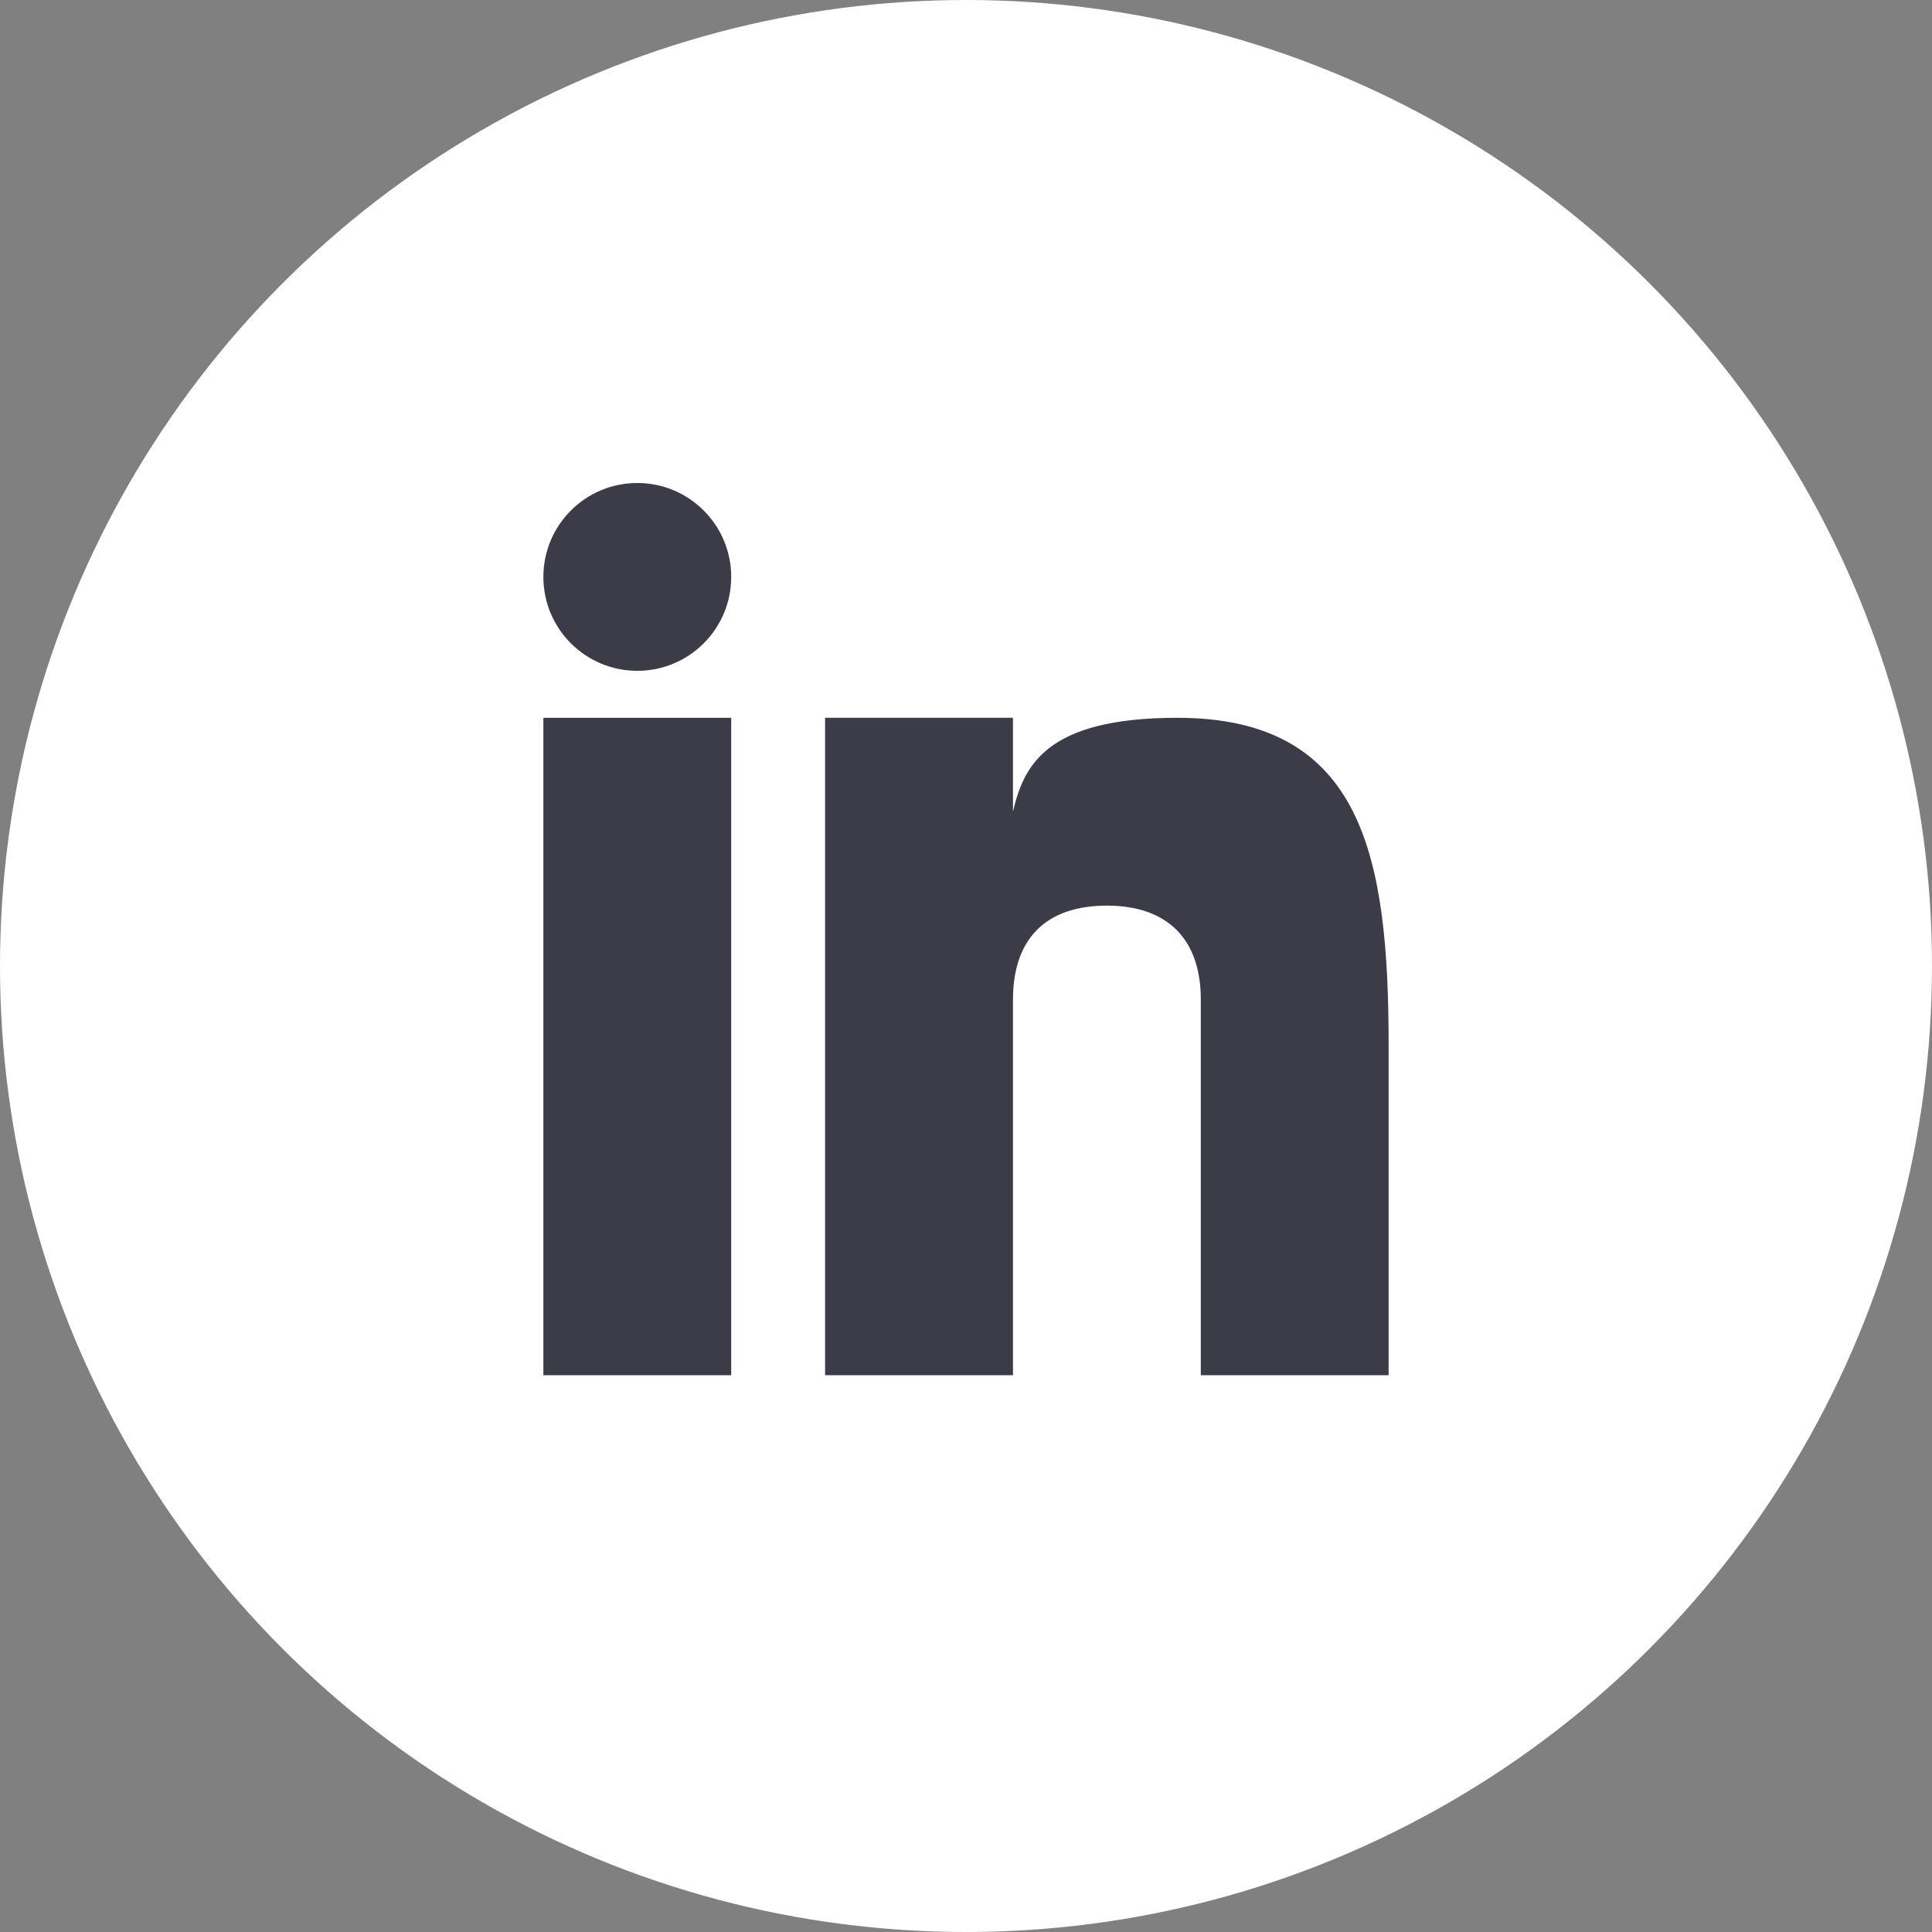 <svg width="32" height="32" viewBox="0 0 32 32" fill="none" xmlns="http://www.w3.org/2000/svg">
<rect x="0" y="0" width="32" height="32" fill="#808080" stroke="none"/>
<circle cx="16" cy="16" r="16" fill="white"/>
<path d="M12.111 9.556C12.111 10.415 11.415 11.111 10.556 11.111C9.696 11.111 9 10.415 9 9.556C9 8.696 9.696 8 10.556 8C11.415 8 12.111 8.696 12.111 9.556Z" fill="#3C3C49"/>
<path d="M12.111 22.778V11.889H9V22.778H12.111Z" fill="#3C3C49"/>
<path d="M19.499 11.889C17.328 11.889 16.955 12.681 16.778 13.444V11.889H13.666V22.778H16.778V16.556C16.778 15.547 17.325 15 18.333 15C19.318 15 19.889 15.535 19.889 16.556V22.778H23V17.333C23 14.222 22.595 11.889 19.499 11.889Z" fill="#3C3C49"/>
</svg>
